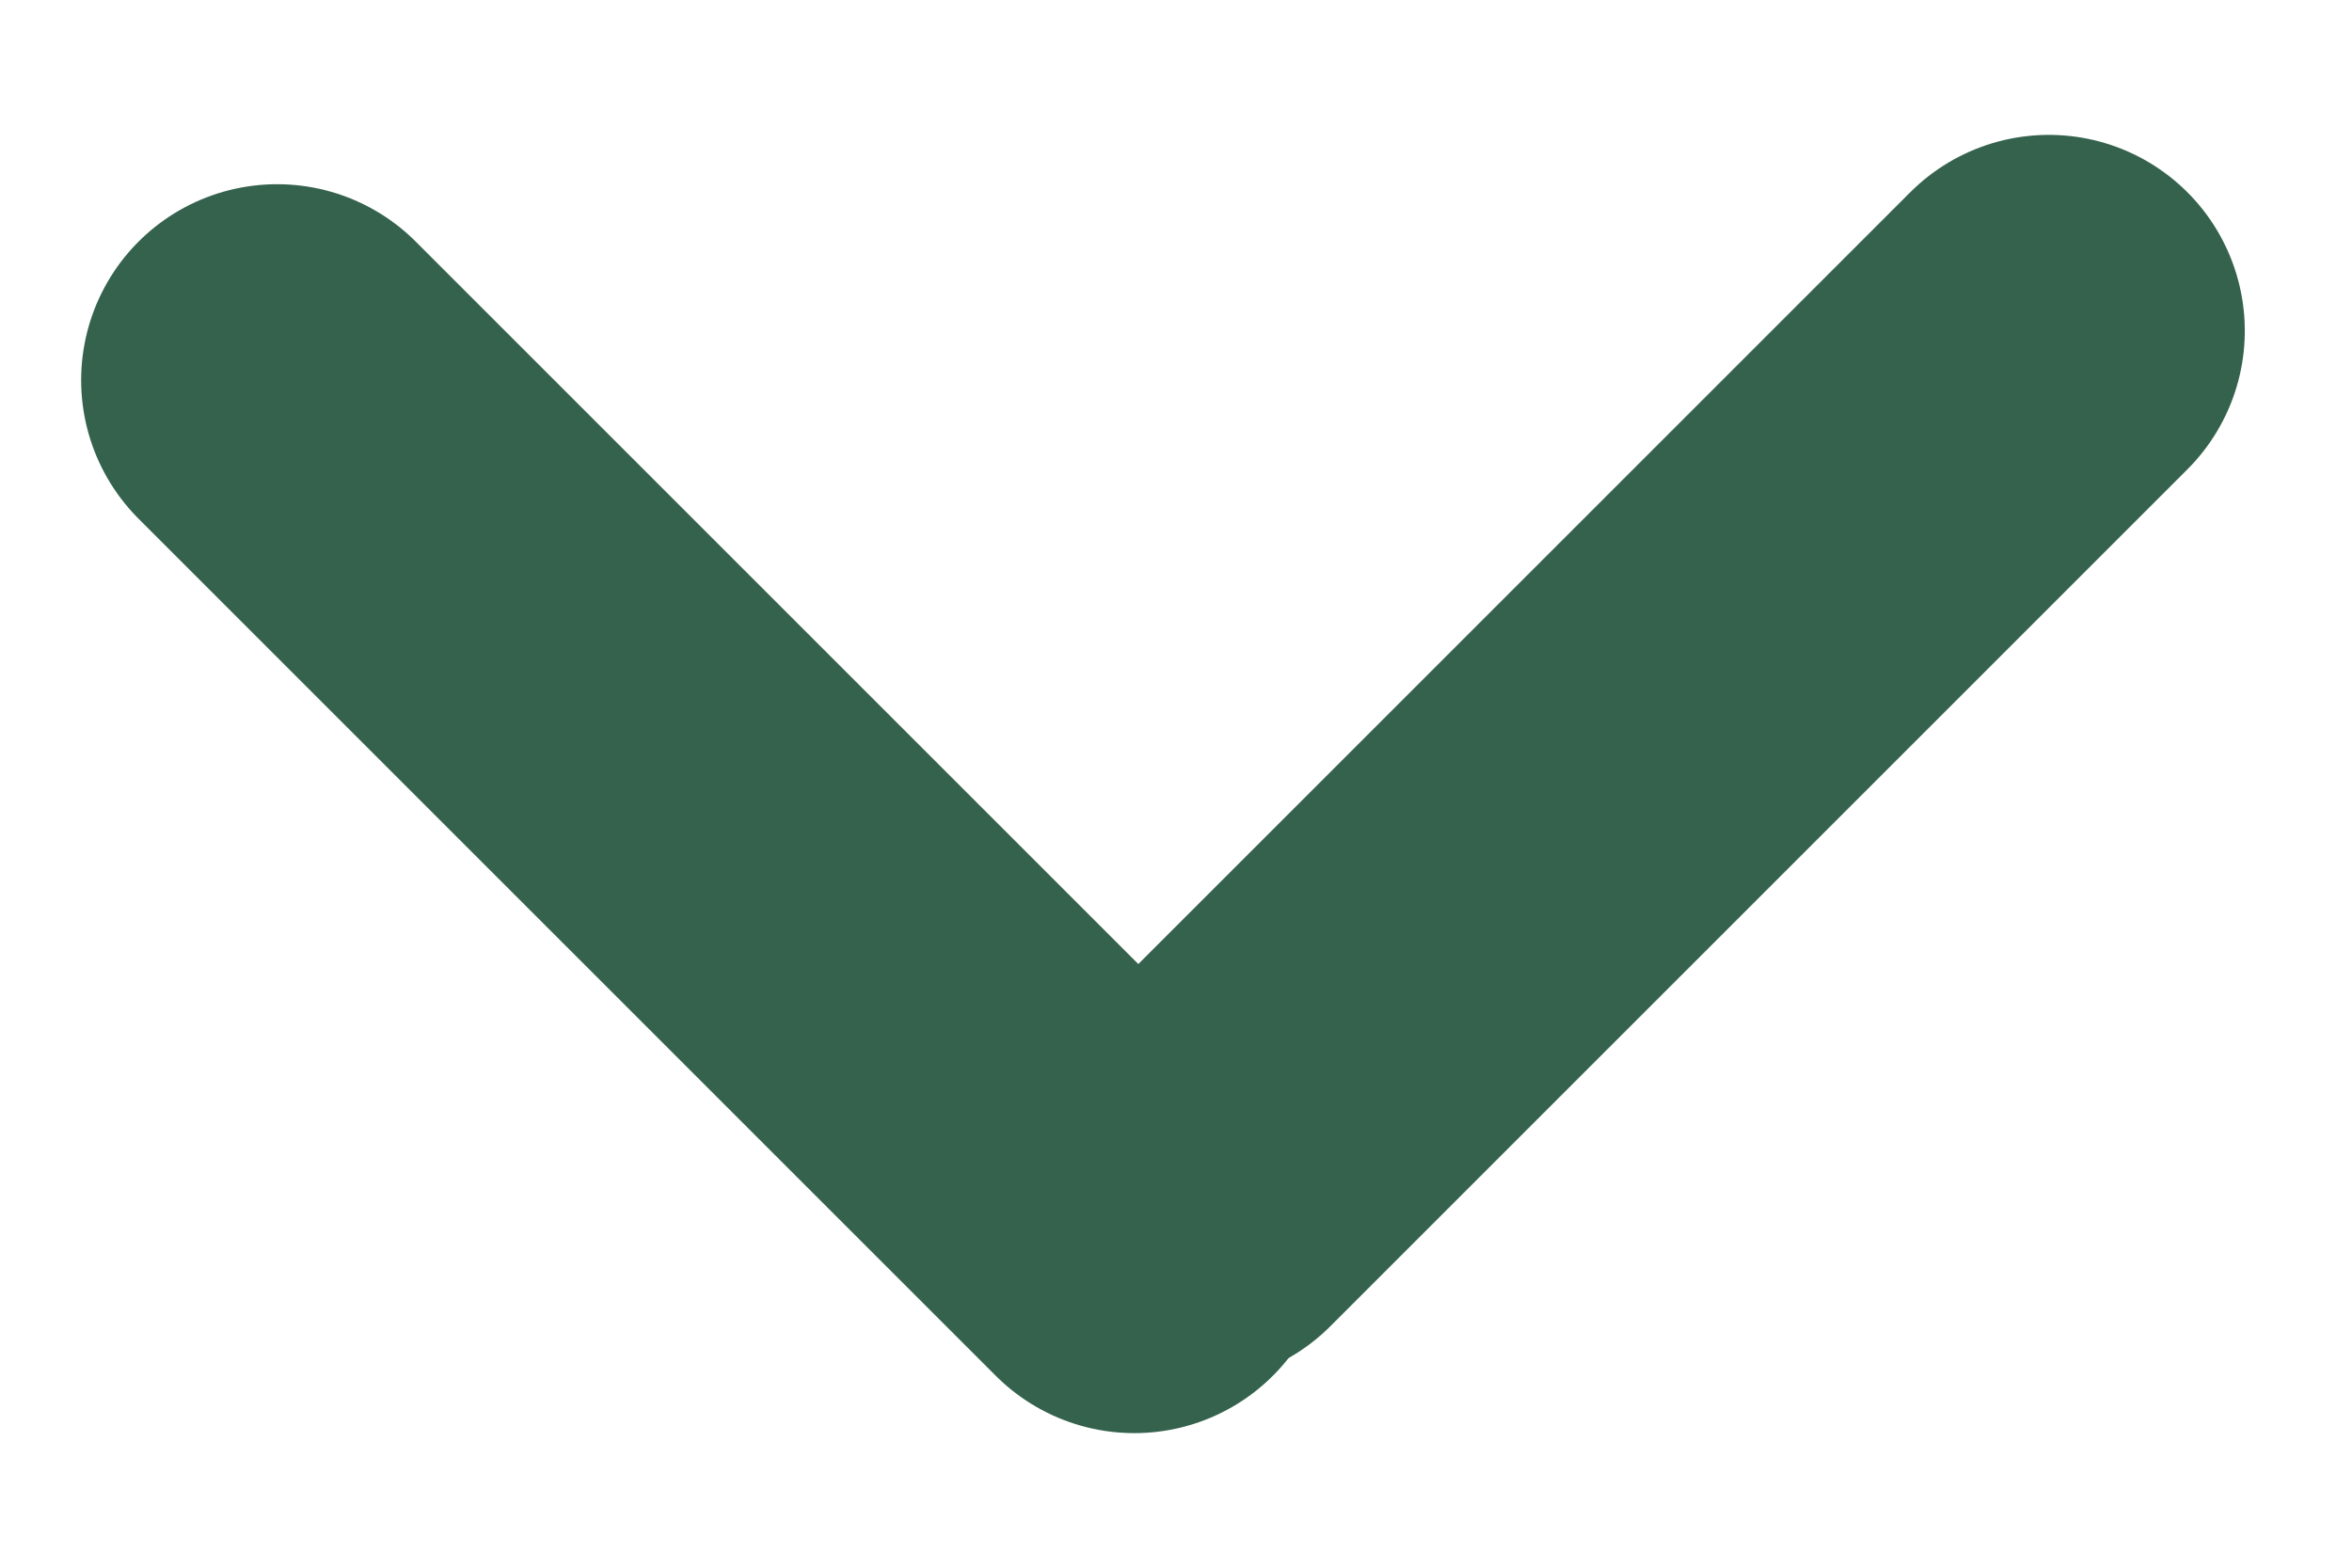 <svg width="18" height="12" viewBox="0 0 18 12" fill="none" xmlns="http://www.w3.org/2000/svg">
<line x1="2.121" y1="2.91" x2="8.681" y2="9.47" stroke="#34624D" stroke-width="3" stroke-linecap="round"/>
<line x1="1.5" y1="-1.5" x2="10.777" y2="-1.5" transform="matrix(0.707 -0.707 -0.707 -0.707 7 9.091)" stroke="#34624D" stroke-width="3" stroke-linecap="round"/>
</svg>
